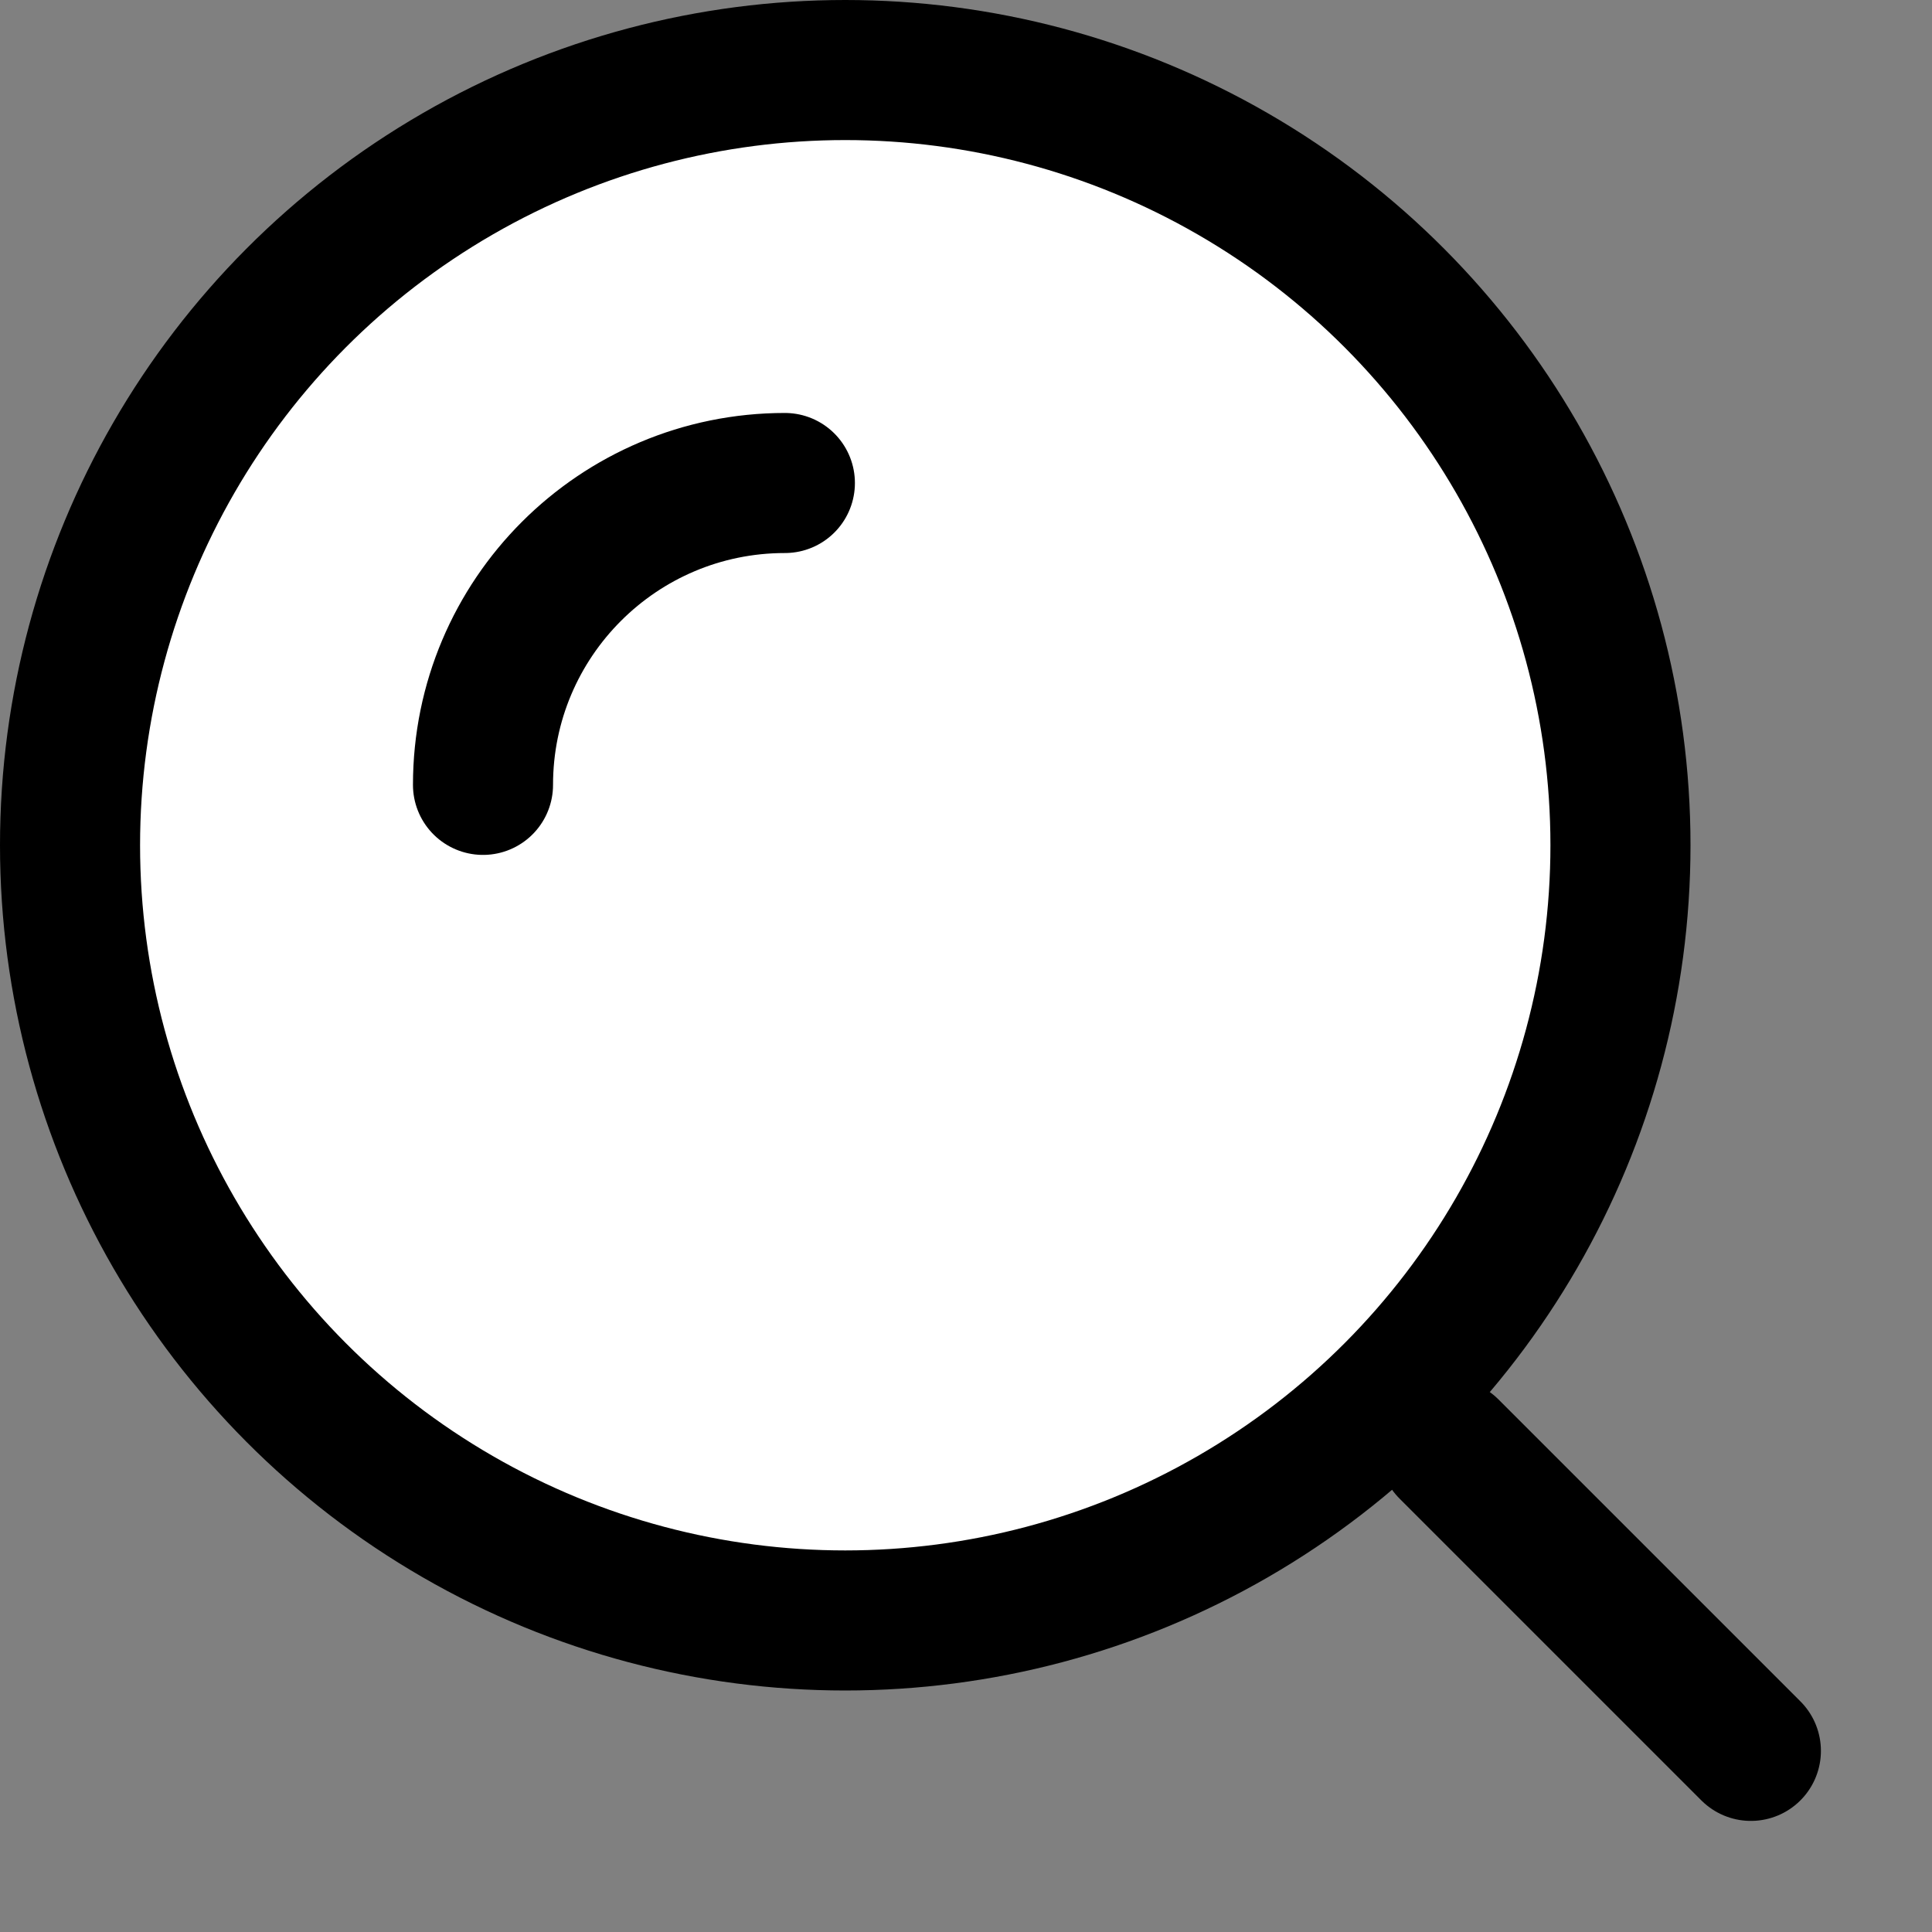 <svg width="16" height="16" viewBox="0 0 16 16" fill="none" xmlns="http://www.w3.org/2000/svg">
<rect x="0" y="0" width="16" height="16" fill="#808080" stroke="none"/>
<circle cx="7" cy="7" r="6.42" fill="white" stroke="black" stroke-width="1.16"/>
<path d="M4 6.5C4 5.119 5.119 4 6.5 4" stroke="black" stroke-width="1.16" stroke-linecap="round"/>
<path d="M12 12L12.714 12.714L14.5 14.5" stroke="black" stroke-width="1.16" stroke-linecap="round"/>
</svg>

